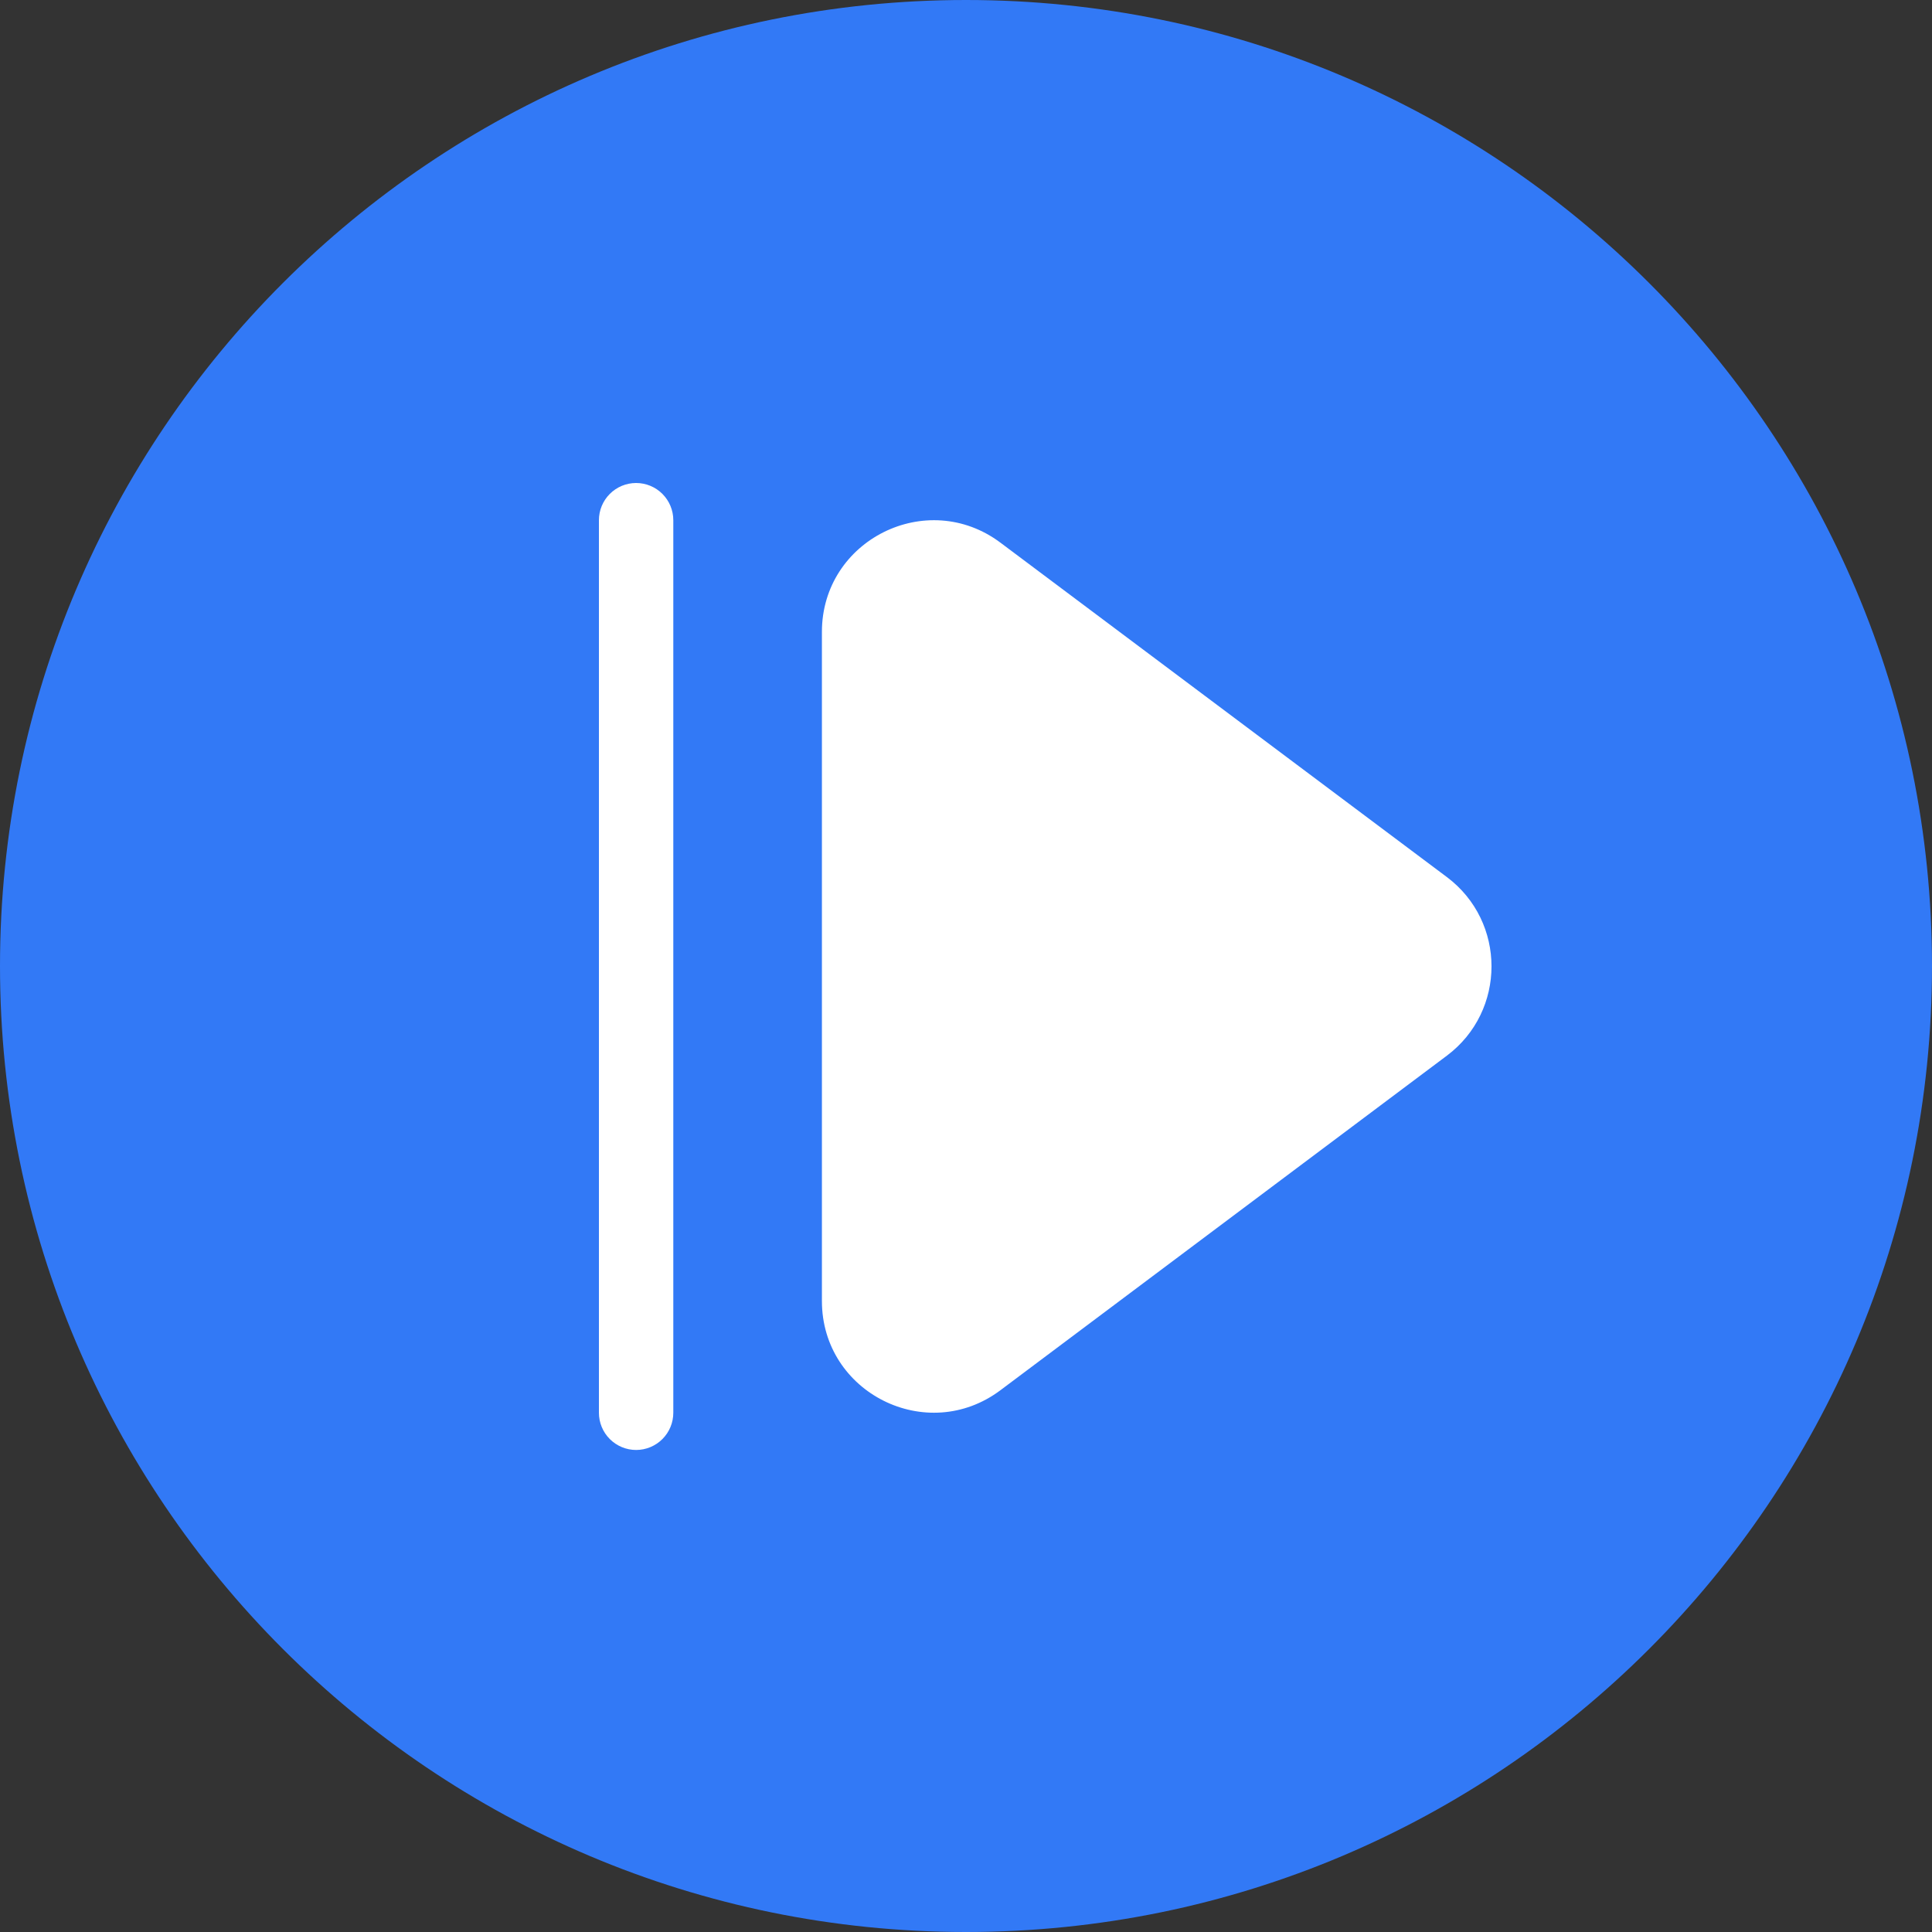 <?xml version="1.0" encoding="UTF-8"?> <svg xmlns="http://www.w3.org/2000/svg" width="100" height="100" viewBox="0 0 100 100" fill="none"><rect x="0" y="0" width="100" height="100" fill="#333333" stroke="none"/> <g clip-path="url(#clip0_24_5)"> <path d="M100 50C100 22.386 77.614 0 50 0C22.386 0 0 22.386 0 50C0 77.614 22.386 100 50 100C77.614 100 100 77.614 100 50Z" fill="#3279F6"></path> <path d="M74.89 54.641C77.97 52.331 77.97 47.707 74.89 45.397L51.782 28.088C47.975 25.239 42.542 27.953 42.542 32.708V67.338C42.542 72.097 47.978 74.811 51.782 71.958L74.89 54.641ZM34.85 26.925C34.85 26.415 34.647 25.925 34.286 25.564C33.925 25.203 33.436 25 32.925 25C32.414 25 31.925 25.203 31.564 25.564C31.203 25.925 31 26.415 31 26.925V73.125C31 73.635 31.203 74.125 31.564 74.486C31.925 74.847 32.414 75.05 32.925 75.05C33.436 75.05 33.925 74.847 34.286 74.486C34.647 74.125 34.85 73.635 34.85 73.125V26.925Z" fill="white"></path> </g> <defs> <clipPath id="clip0_24_5"> <rect width="100" height="100" fill="white"></rect> </clipPath> </defs> </svg> 